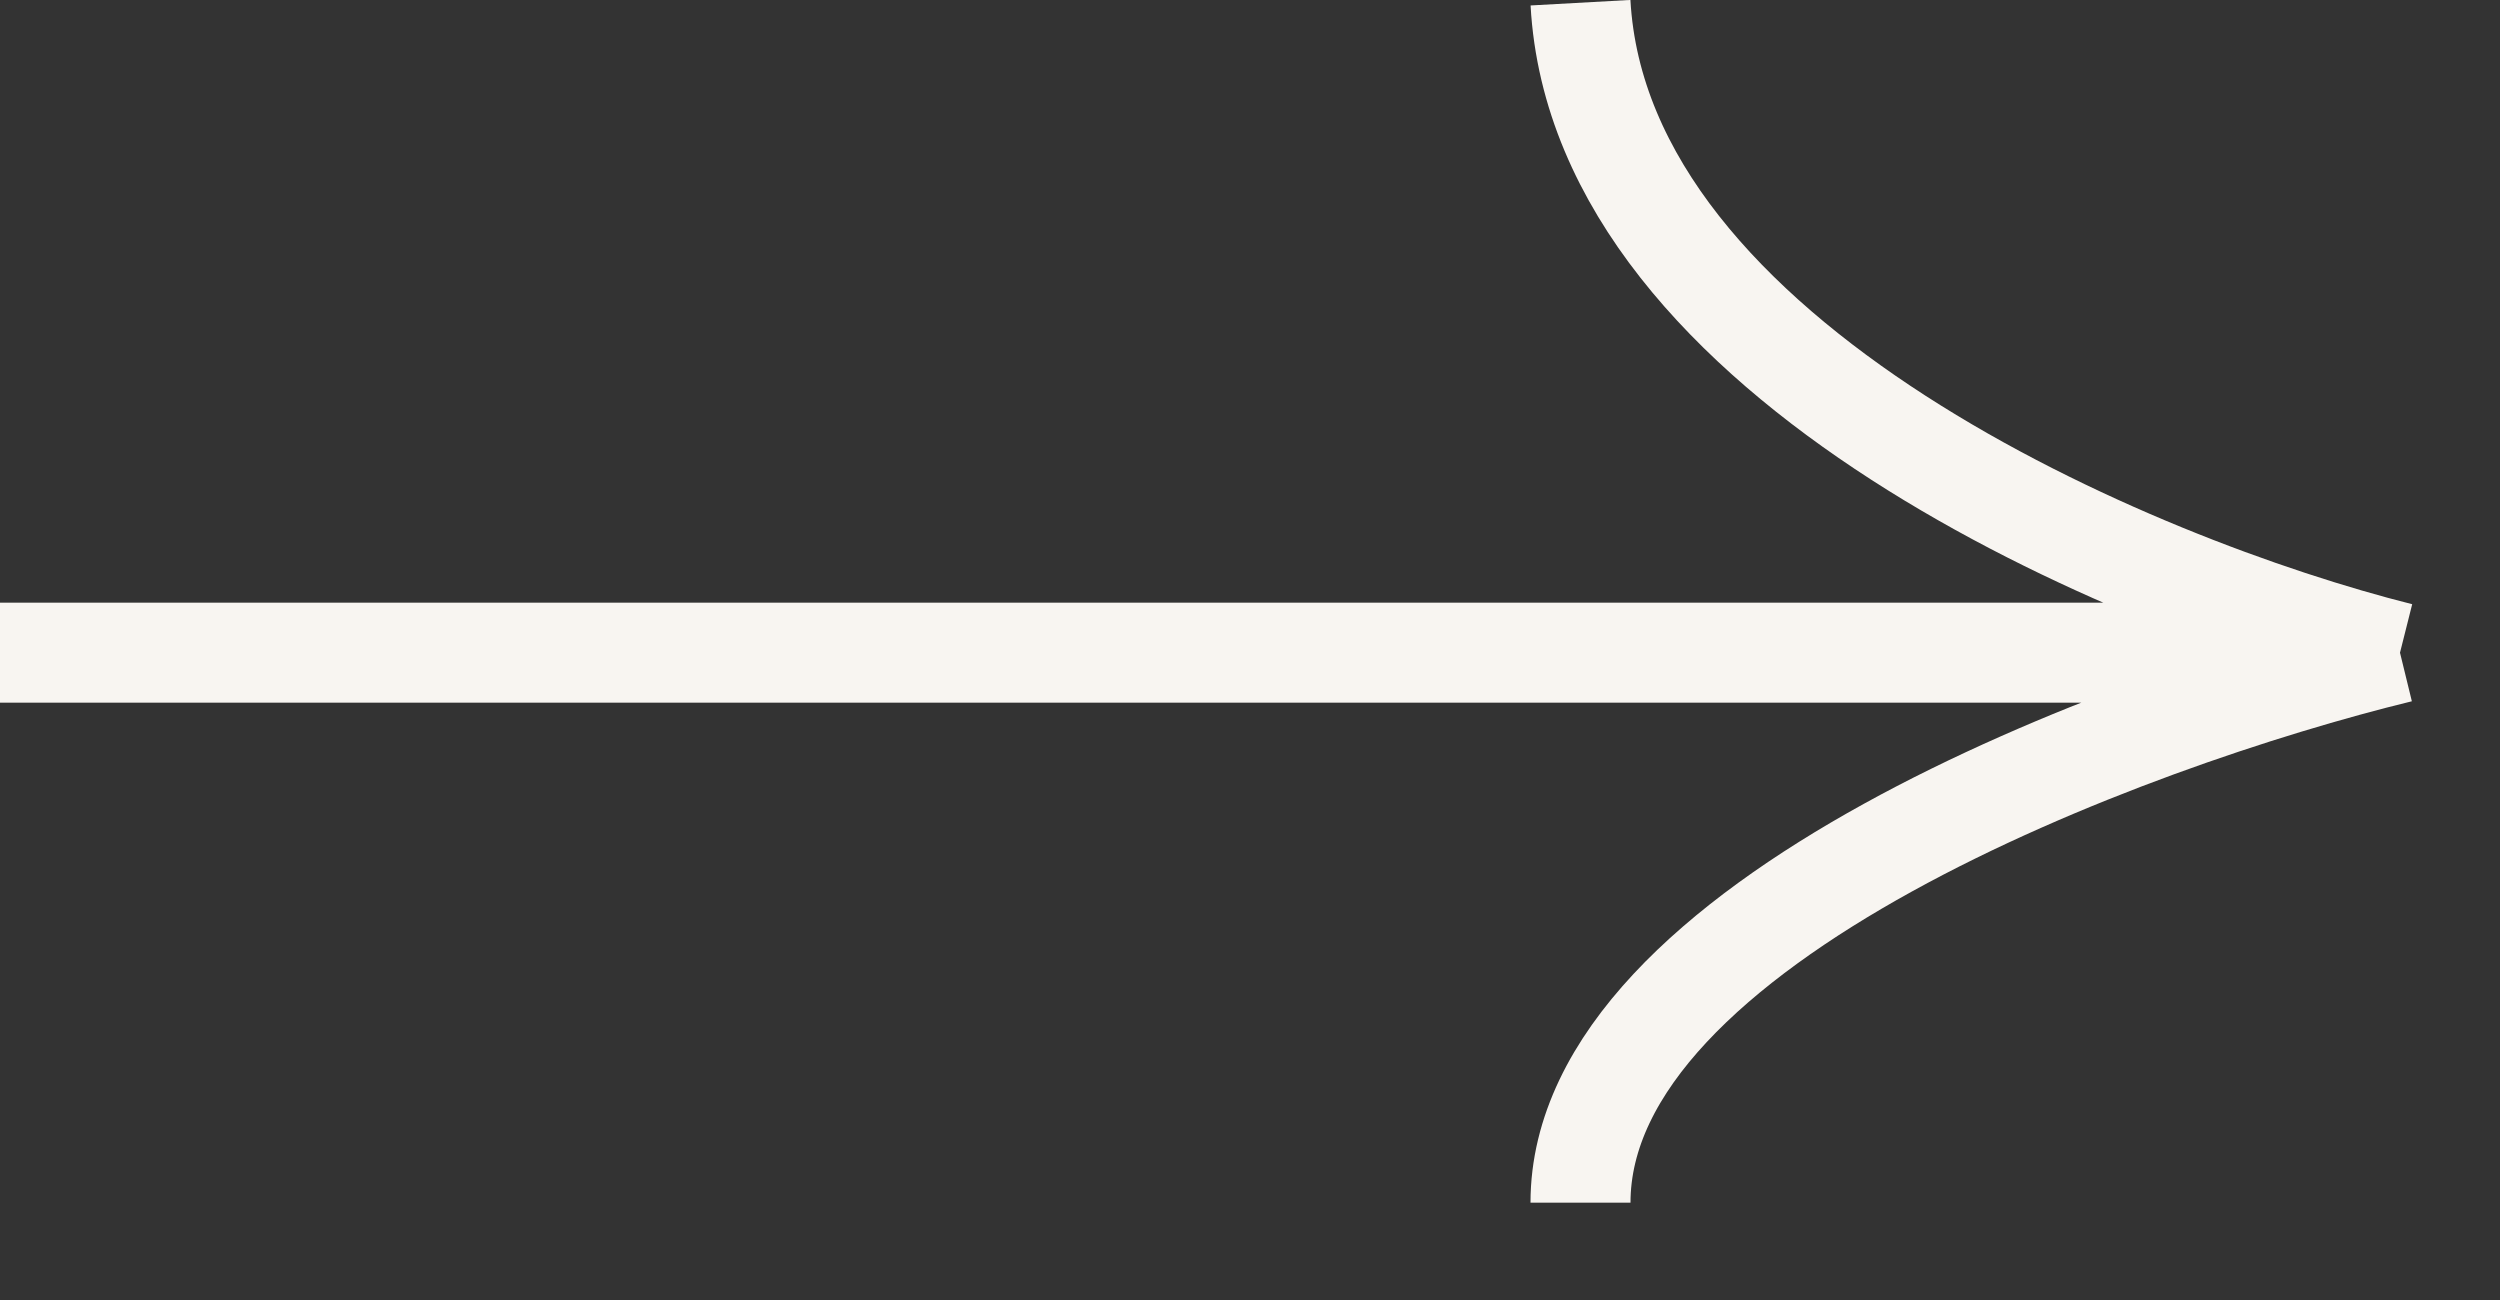 <?xml version="1.0" encoding="UTF-8"?> <svg xmlns="http://www.w3.org/2000/svg" width="25" height="13" viewBox="0 0 25 13" fill="none"><rect x="0" y="0" width="25" height="13" fill="#333333" stroke="none"/><path d="M0 6.527H24M24 6.527C21.351 5.861 16.004 3.627 15.805 0.027M24 6.527C21.268 7.194 15.805 9.227 15.805 12.027" stroke="#F8F5F1"></path></svg> 